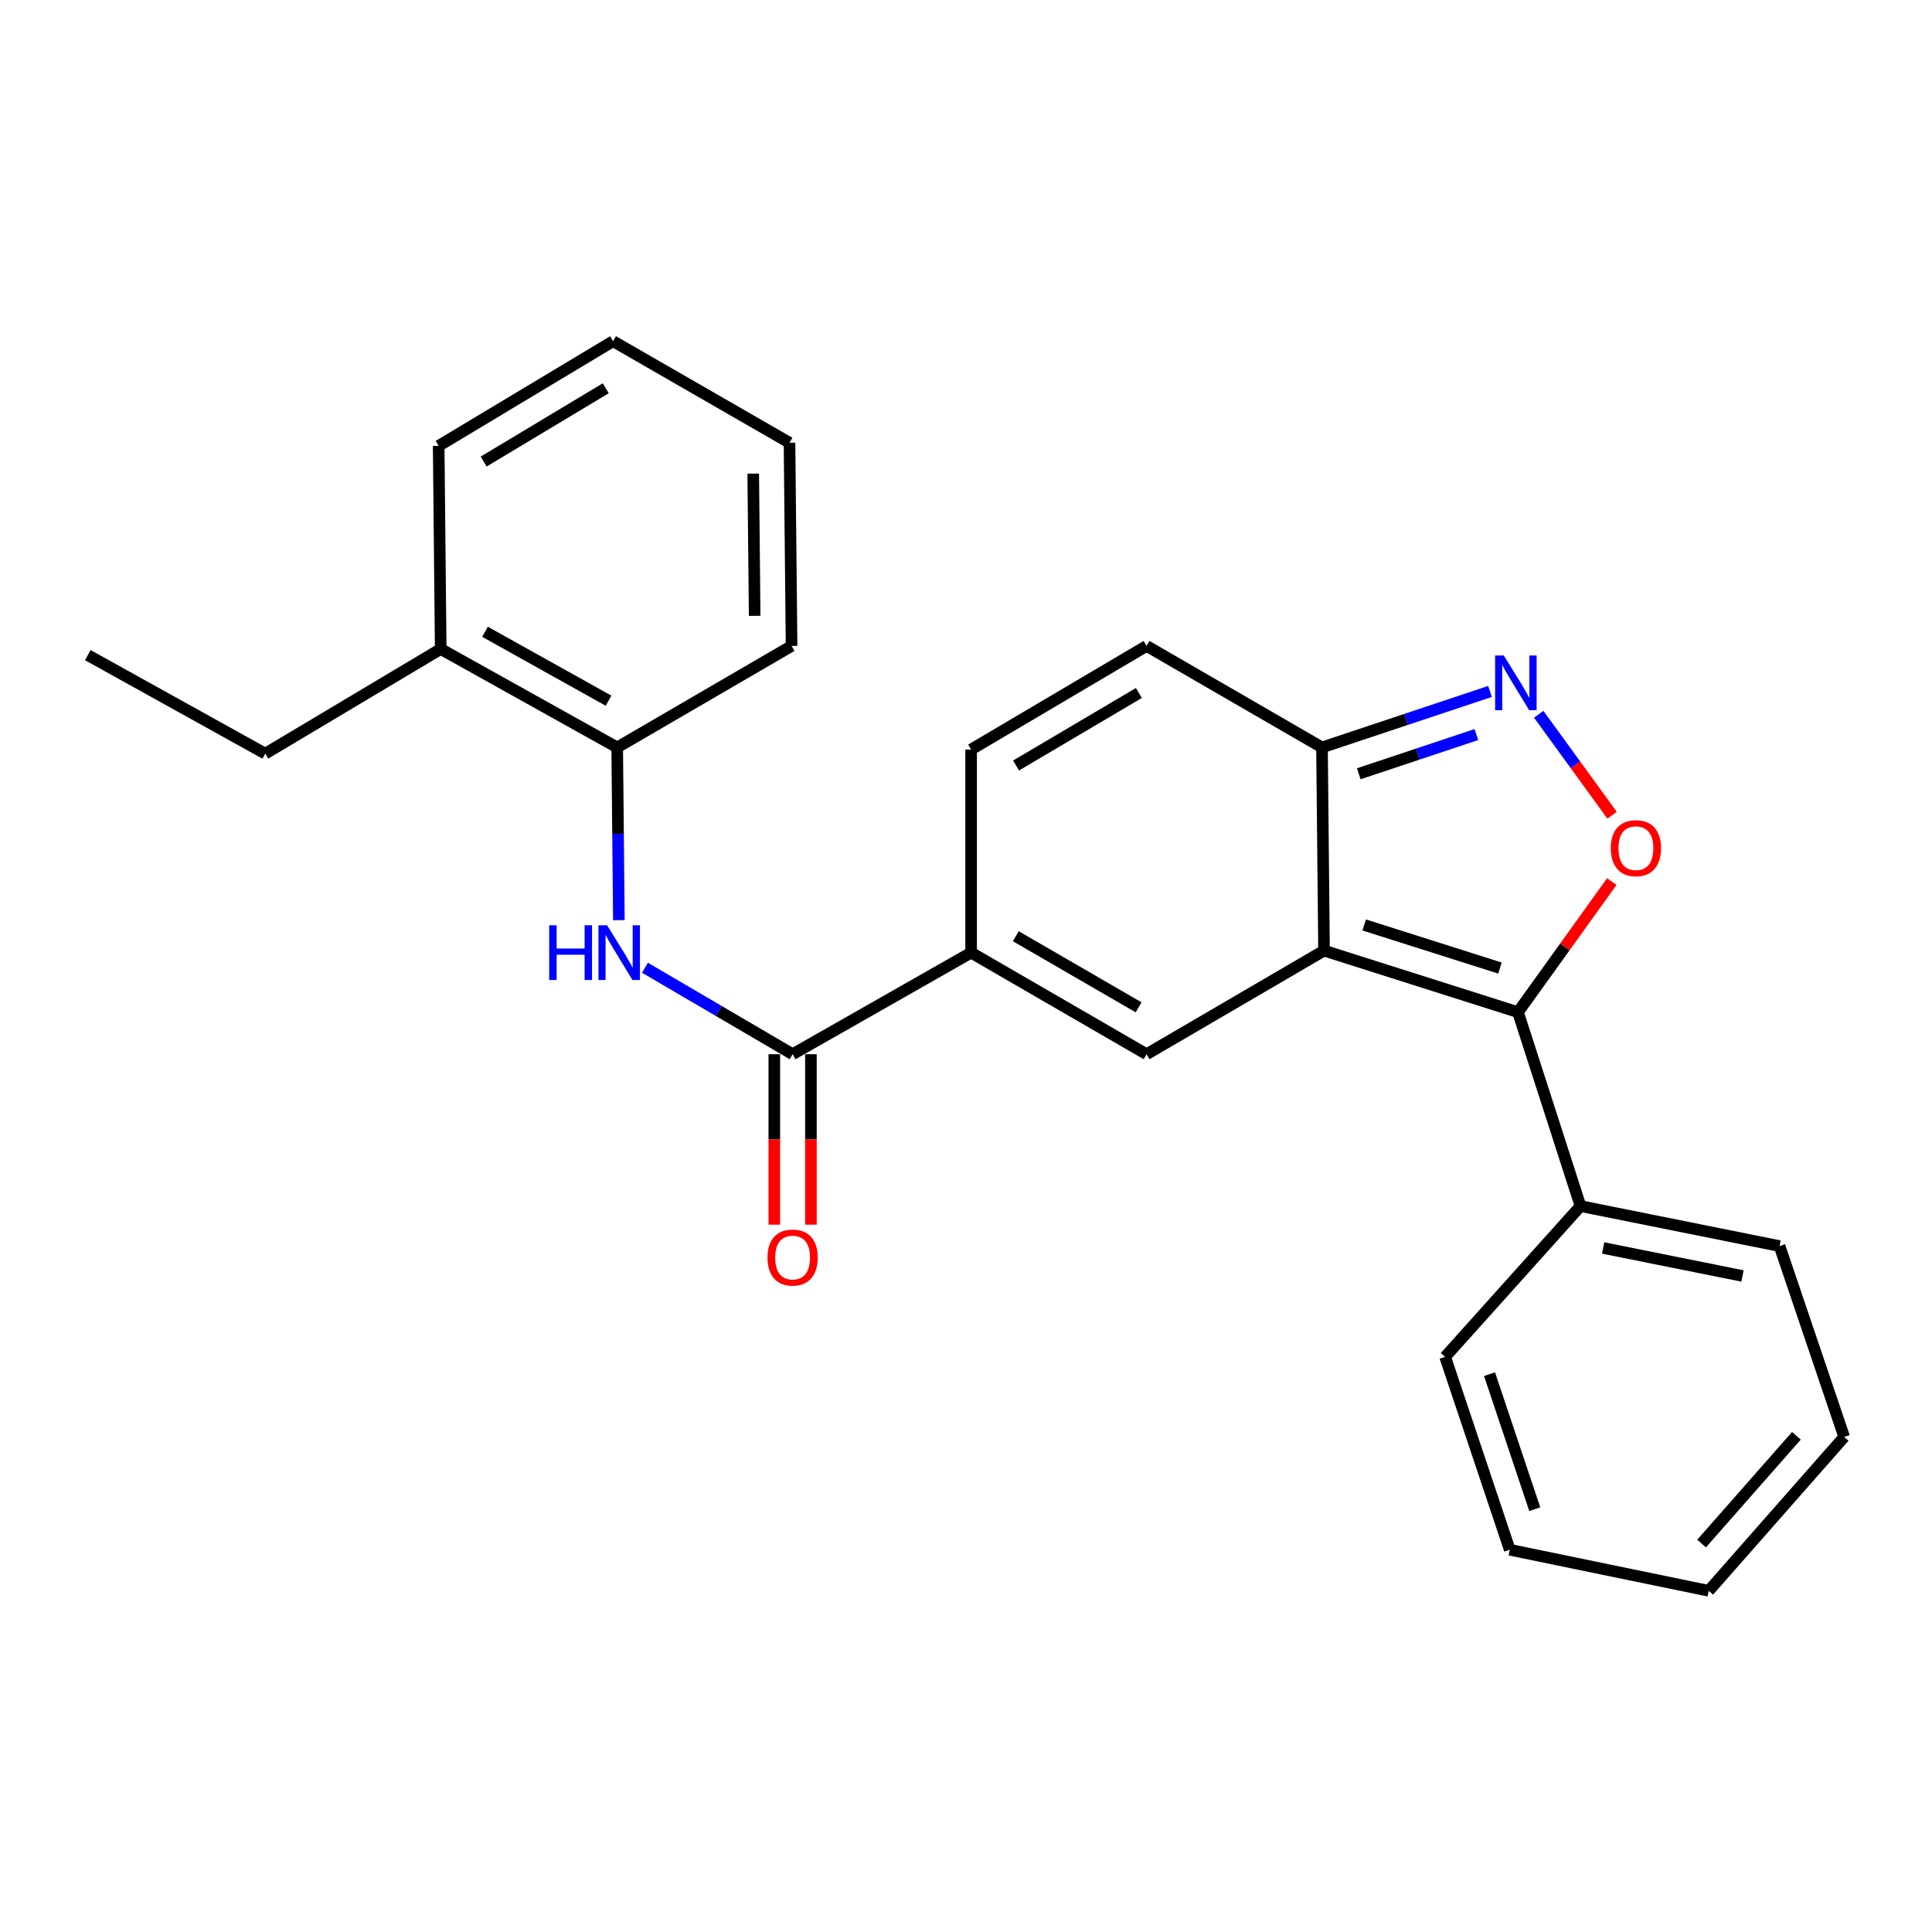 <?xml version='1.0' encoding='iso-8859-1'?>
<svg version='1.1' baseProfile='full'
              xmlns='http://www.w3.org/2000/svg'
                      xmlns:rdkit='http://www.rdkit.org/xml'
                      xmlns:xlink='http://www.w3.org/1999/xlink'
                  xml:space='preserve'
width='1000px' height='1000px' viewBox='0 0 1000 1000'>
<!-- END OF HEADER -->
<rect style='opacity:1.0;fill:#FFFFFF;stroke:none' width='1000' height='1000' x='0' y='0'> </rect>
<path class='bond-0' d='M 685.317,492.033 L 785.7,523.901' style='fill:none;fill-rule:evenodd;stroke:#000000;stroke-width:6px;stroke-linecap:butt;stroke-linejoin:miter;stroke-opacity:1' />
<path class='bond-0' d='M 706.106,478.757 L 776.375,501.065' style='fill:none;fill-rule:evenodd;stroke:#000000;stroke-width:6px;stroke-linecap:butt;stroke-linejoin:miter;stroke-opacity:1' />
<path class='bond-1' d='M 685.317,492.033 L 593.469,545.666' style='fill:none;fill-rule:evenodd;stroke:#000000;stroke-width:6px;stroke-linecap:butt;stroke-linejoin:miter;stroke-opacity:1' />
<path class='bond-5' d='M 685.317,492.033 L 684.264,386.871' style='fill:none;fill-rule:evenodd;stroke:#000000;stroke-width:6px;stroke-linecap:butt;stroke-linejoin:miter;stroke-opacity:1' />
<path class='bond-2' d='M 785.7,523.901 L 809.979,490.107' style='fill:none;fill-rule:evenodd;stroke:#000000;stroke-width:6px;stroke-linecap:butt;stroke-linejoin:miter;stroke-opacity:1' />
<path class='bond-2' d='M 809.979,490.107 L 834.259,456.312' style='fill:none;fill-rule:evenodd;stroke:#FF0000;stroke-width:6px;stroke-linecap:butt;stroke-linejoin:miter;stroke-opacity:1' />
<path class='bond-11' d='M 785.7,523.901 L 818.073,624.264' style='fill:none;fill-rule:evenodd;stroke:#000000;stroke-width:6px;stroke-linecap:butt;stroke-linejoin:miter;stroke-opacity:1' />
<path class='bond-4' d='M 593.469,545.666 L 502.652,493.085' style='fill:none;fill-rule:evenodd;stroke:#000000;stroke-width:6px;stroke-linecap:butt;stroke-linejoin:miter;stroke-opacity:1' />
<path class='bond-4' d='M 589.338,521.384 L 525.767,484.578' style='fill:none;fill-rule:evenodd;stroke:#000000;stroke-width:6px;stroke-linecap:butt;stroke-linejoin:miter;stroke-opacity:1' />
<path class='bond-25' d='M 834.417,421.974 L 815.431,395.844' style='fill:none;fill-rule:evenodd;stroke:#FF0000;stroke-width:6px;stroke-linecap:butt;stroke-linejoin:miter;stroke-opacity:1' />
<path class='bond-25' d='M 815.431,395.844 L 796.444,369.713' style='fill:none;fill-rule:evenodd;stroke:#0000FF;stroke-width:6px;stroke-linecap:butt;stroke-linejoin:miter;stroke-opacity:1' />
<path class='bond-3' d='M 771.231,357.894 L 727.748,372.383' style='fill:none;fill-rule:evenodd;stroke:#0000FF;stroke-width:6px;stroke-linecap:butt;stroke-linejoin:miter;stroke-opacity:1' />
<path class='bond-3' d='M 727.748,372.383 L 684.264,386.871' style='fill:none;fill-rule:evenodd;stroke:#000000;stroke-width:6px;stroke-linecap:butt;stroke-linejoin:miter;stroke-opacity:1' />
<path class='bond-3' d='M 764.175,380.214 L 733.736,390.356' style='fill:none;fill-rule:evenodd;stroke:#0000FF;stroke-width:6px;stroke-linecap:butt;stroke-linejoin:miter;stroke-opacity:1' />
<path class='bond-3' d='M 733.736,390.356 L 703.298,400.498' style='fill:none;fill-rule:evenodd;stroke:#000000;stroke-width:6px;stroke-linecap:butt;stroke-linejoin:miter;stroke-opacity:1' />
<path class='bond-6' d='M 502.652,493.085 L 410.257,545.666' style='fill:none;fill-rule:evenodd;stroke:#000000;stroke-width:6px;stroke-linecap:butt;stroke-linejoin:miter;stroke-opacity:1' />
<path class='bond-26' d='M 502.652,493.085 L 502.652,387.955' style='fill:none;fill-rule:evenodd;stroke:#000000;stroke-width:6px;stroke-linecap:butt;stroke-linejoin:miter;stroke-opacity:1' />
<path class='bond-9' d='M 684.264,386.871 L 593.469,334.333' style='fill:none;fill-rule:evenodd;stroke:#000000;stroke-width:6px;stroke-linecap:butt;stroke-linejoin:miter;stroke-opacity:1' />
<path class='bond-7' d='M 410.257,545.666 L 372.045,523.283' style='fill:none;fill-rule:evenodd;stroke:#000000;stroke-width:6px;stroke-linecap:butt;stroke-linejoin:miter;stroke-opacity:1' />
<path class='bond-7' d='M 372.045,523.283 L 333.834,500.9' style='fill:none;fill-rule:evenodd;stroke:#0000FF;stroke-width:6px;stroke-linecap:butt;stroke-linejoin:miter;stroke-opacity:1' />
<path class='bond-12' d='M 400.785,545.666 L 400.785,589.772' style='fill:none;fill-rule:evenodd;stroke:#000000;stroke-width:6px;stroke-linecap:butt;stroke-linejoin:miter;stroke-opacity:1' />
<path class='bond-12' d='M 400.785,589.772 L 400.785,633.879' style='fill:none;fill-rule:evenodd;stroke:#FF0000;stroke-width:6px;stroke-linecap:butt;stroke-linejoin:miter;stroke-opacity:1' />
<path class='bond-12' d='M 419.729,545.666 L 419.729,589.772' style='fill:none;fill-rule:evenodd;stroke:#000000;stroke-width:6px;stroke-linecap:butt;stroke-linejoin:miter;stroke-opacity:1' />
<path class='bond-12' d='M 419.729,589.772 L 419.729,633.879' style='fill:none;fill-rule:evenodd;stroke:#FF0000;stroke-width:6px;stroke-linecap:butt;stroke-linejoin:miter;stroke-opacity:1' />
<path class='bond-10' d='M 320.33,476.27 L 319.896,431.571' style='fill:none;fill-rule:evenodd;stroke:#0000FF;stroke-width:6px;stroke-linecap:butt;stroke-linejoin:miter;stroke-opacity:1' />
<path class='bond-10' d='M 319.896,431.571 L 319.462,386.871' style='fill:none;fill-rule:evenodd;stroke:#000000;stroke-width:6px;stroke-linecap:butt;stroke-linejoin:miter;stroke-opacity:1' />
<path class='bond-8' d='M 502.652,387.955 L 593.469,334.333' style='fill:none;fill-rule:evenodd;stroke:#000000;stroke-width:6px;stroke-linecap:butt;stroke-linejoin:miter;stroke-opacity:1' />
<path class='bond-8' d='M 525.907,396.225 L 589.478,358.689' style='fill:none;fill-rule:evenodd;stroke:#000000;stroke-width:6px;stroke-linecap:butt;stroke-linejoin:miter;stroke-opacity:1' />
<path class='bond-13' d='M 319.462,386.871 L 228.108,335.912' style='fill:none;fill-rule:evenodd;stroke:#000000;stroke-width:6px;stroke-linecap:butt;stroke-linejoin:miter;stroke-opacity:1' />
<path class='bond-13' d='M 314.988,362.683 L 251.04,327.011' style='fill:none;fill-rule:evenodd;stroke:#000000;stroke-width:6px;stroke-linecap:butt;stroke-linejoin:miter;stroke-opacity:1' />
<path class='bond-14' d='M 319.462,386.871 L 409.72,334.333' style='fill:none;fill-rule:evenodd;stroke:#000000;stroke-width:6px;stroke-linecap:butt;stroke-linejoin:miter;stroke-opacity:1' />
<path class='bond-16' d='M 818.073,624.264 L 921.098,644.976' style='fill:none;fill-rule:evenodd;stroke:#000000;stroke-width:6px;stroke-linecap:butt;stroke-linejoin:miter;stroke-opacity:1' />
<path class='bond-16' d='M 829.793,645.943 L 901.911,660.442' style='fill:none;fill-rule:evenodd;stroke:#000000;stroke-width:6px;stroke-linecap:butt;stroke-linejoin:miter;stroke-opacity:1' />
<path class='bond-17' d='M 818.073,624.264 L 748.001,702.314' style='fill:none;fill-rule:evenodd;stroke:#000000;stroke-width:6px;stroke-linecap:butt;stroke-linejoin:miter;stroke-opacity:1' />
<path class='bond-15' d='M 228.108,335.912 L 137.302,390.081' style='fill:none;fill-rule:evenodd;stroke:#000000;stroke-width:6px;stroke-linecap:butt;stroke-linejoin:miter;stroke-opacity:1' />
<path class='bond-18' d='M 228.108,335.912 L 227.056,230.782' style='fill:none;fill-rule:evenodd;stroke:#000000;stroke-width:6px;stroke-linecap:butt;stroke-linejoin:miter;stroke-opacity:1' />
<path class='bond-20' d='M 409.72,334.333 L 408.647,229.171' style='fill:none;fill-rule:evenodd;stroke:#000000;stroke-width:6px;stroke-linecap:butt;stroke-linejoin:miter;stroke-opacity:1' />
<path class='bond-20' d='M 390.616,318.752 L 389.865,245.139' style='fill:none;fill-rule:evenodd;stroke:#000000;stroke-width:6px;stroke-linecap:butt;stroke-linejoin:miter;stroke-opacity:1' />
<path class='bond-19' d='M 137.302,390.081 L 45.455,339.1' style='fill:none;fill-rule:evenodd;stroke:#000000;stroke-width:6px;stroke-linecap:butt;stroke-linejoin:miter;stroke-opacity:1' />
<path class='bond-21' d='M 921.098,644.976 L 954.545,743.749' style='fill:none;fill-rule:evenodd;stroke:#000000;stroke-width:6px;stroke-linecap:butt;stroke-linejoin:miter;stroke-opacity:1' />
<path class='bond-22' d='M 748.001,702.314 L 781.448,802.15' style='fill:none;fill-rule:evenodd;stroke:#000000;stroke-width:6px;stroke-linecap:butt;stroke-linejoin:miter;stroke-opacity:1' />
<path class='bond-22' d='M 770.981,711.271 L 794.394,781.156' style='fill:none;fill-rule:evenodd;stroke:#000000;stroke-width:6px;stroke-linecap:butt;stroke-linejoin:miter;stroke-opacity:1' />
<path class='bond-28' d='M 227.056,230.782 L 317.325,176.601' style='fill:none;fill-rule:evenodd;stroke:#000000;stroke-width:6px;stroke-linecap:butt;stroke-linejoin:miter;stroke-opacity:1' />
<path class='bond-28' d='M 250.346,238.898 L 313.534,200.971' style='fill:none;fill-rule:evenodd;stroke:#000000;stroke-width:6px;stroke-linecap:butt;stroke-linejoin:miter;stroke-opacity:1' />
<path class='bond-23' d='M 408.647,229.171 L 317.325,176.601' style='fill:none;fill-rule:evenodd;stroke:#000000;stroke-width:6px;stroke-linecap:butt;stroke-linejoin:miter;stroke-opacity:1' />
<path class='bond-27' d='M 954.545,743.749 L 884.441,823.399' style='fill:none;fill-rule:evenodd;stroke:#000000;stroke-width:6px;stroke-linecap:butt;stroke-linejoin:miter;stroke-opacity:1' />
<path class='bond-27' d='M 929.809,743.18 L 880.736,798.935' style='fill:none;fill-rule:evenodd;stroke:#000000;stroke-width:6px;stroke-linecap:butt;stroke-linejoin:miter;stroke-opacity:1' />
<path class='bond-24' d='M 781.448,802.15 L 884.441,823.399' style='fill:none;fill-rule:evenodd;stroke:#000000;stroke-width:6px;stroke-linecap:butt;stroke-linejoin:miter;stroke-opacity:1' />
<path  class='atom-3' d='M 833.742 439.016
Q 833.742 432.216, 837.102 428.416
Q 840.462 424.616, 846.742 424.616
Q 853.022 424.616, 856.382 428.416
Q 859.742 432.216, 859.742 439.016
Q 859.742 445.896, 856.342 449.816
Q 852.942 453.696, 846.742 453.696
Q 840.502 453.696, 837.102 449.816
Q 833.742 445.936, 833.742 439.016
M 846.742 450.496
Q 851.062 450.496, 853.382 447.616
Q 855.742 444.696, 855.742 439.016
Q 855.742 433.456, 853.382 430.656
Q 851.062 427.816, 846.742 427.816
Q 842.422 427.816, 840.062 430.616
Q 837.742 433.416, 837.742 439.016
Q 837.742 444.736, 840.062 447.616
Q 842.422 450.496, 846.742 450.496
' fill='#FF0000'/>
<path  class='atom-4' d='M 778.356 339.275
L 787.636 354.275
Q 788.556 355.755, 790.036 358.435
Q 791.516 361.115, 791.596 361.275
L 791.596 339.275
L 795.356 339.275
L 795.356 367.595
L 791.476 367.595
L 781.516 351.195
Q 780.356 349.275, 779.116 347.075
Q 777.916 344.875, 777.556 344.195
L 777.556 367.595
L 773.876 367.595
L 773.876 339.275
L 778.356 339.275
' fill='#0000FF'/>
<path  class='atom-8' d='M 284.273 478.925
L 288.113 478.925
L 288.113 490.965
L 302.593 490.965
L 302.593 478.925
L 306.433 478.925
L 306.433 507.245
L 302.593 507.245
L 302.593 494.165
L 288.113 494.165
L 288.113 507.245
L 284.273 507.245
L 284.273 478.925
' fill='#0000FF'/>
<path  class='atom-8' d='M 314.233 478.925
L 323.513 493.925
Q 324.433 495.405, 325.913 498.085
Q 327.393 500.765, 327.473 500.925
L 327.473 478.925
L 331.233 478.925
L 331.233 507.245
L 327.353 507.245
L 317.393 490.845
Q 316.233 488.925, 314.993 486.725
Q 313.793 484.525, 313.433 483.845
L 313.433 507.245
L 309.753 507.245
L 309.753 478.925
L 314.233 478.925
' fill='#0000FF'/>
<path  class='atom-13' d='M 397.257 650.908
Q 397.257 644.108, 400.617 640.308
Q 403.977 636.508, 410.257 636.508
Q 416.537 636.508, 419.897 640.308
Q 423.257 644.108, 423.257 650.908
Q 423.257 657.788, 419.857 661.708
Q 416.457 665.588, 410.257 665.588
Q 404.017 665.588, 400.617 661.708
Q 397.257 657.828, 397.257 650.908
M 410.257 662.388
Q 414.577 662.388, 416.897 659.508
Q 419.257 656.588, 419.257 650.908
Q 419.257 645.348, 416.897 642.548
Q 414.577 639.708, 410.257 639.708
Q 405.937 639.708, 403.577 642.508
Q 401.257 645.308, 401.257 650.908
Q 401.257 656.628, 403.577 659.508
Q 405.937 662.388, 410.257 662.388
' fill='#FF0000'/>
</svg>
